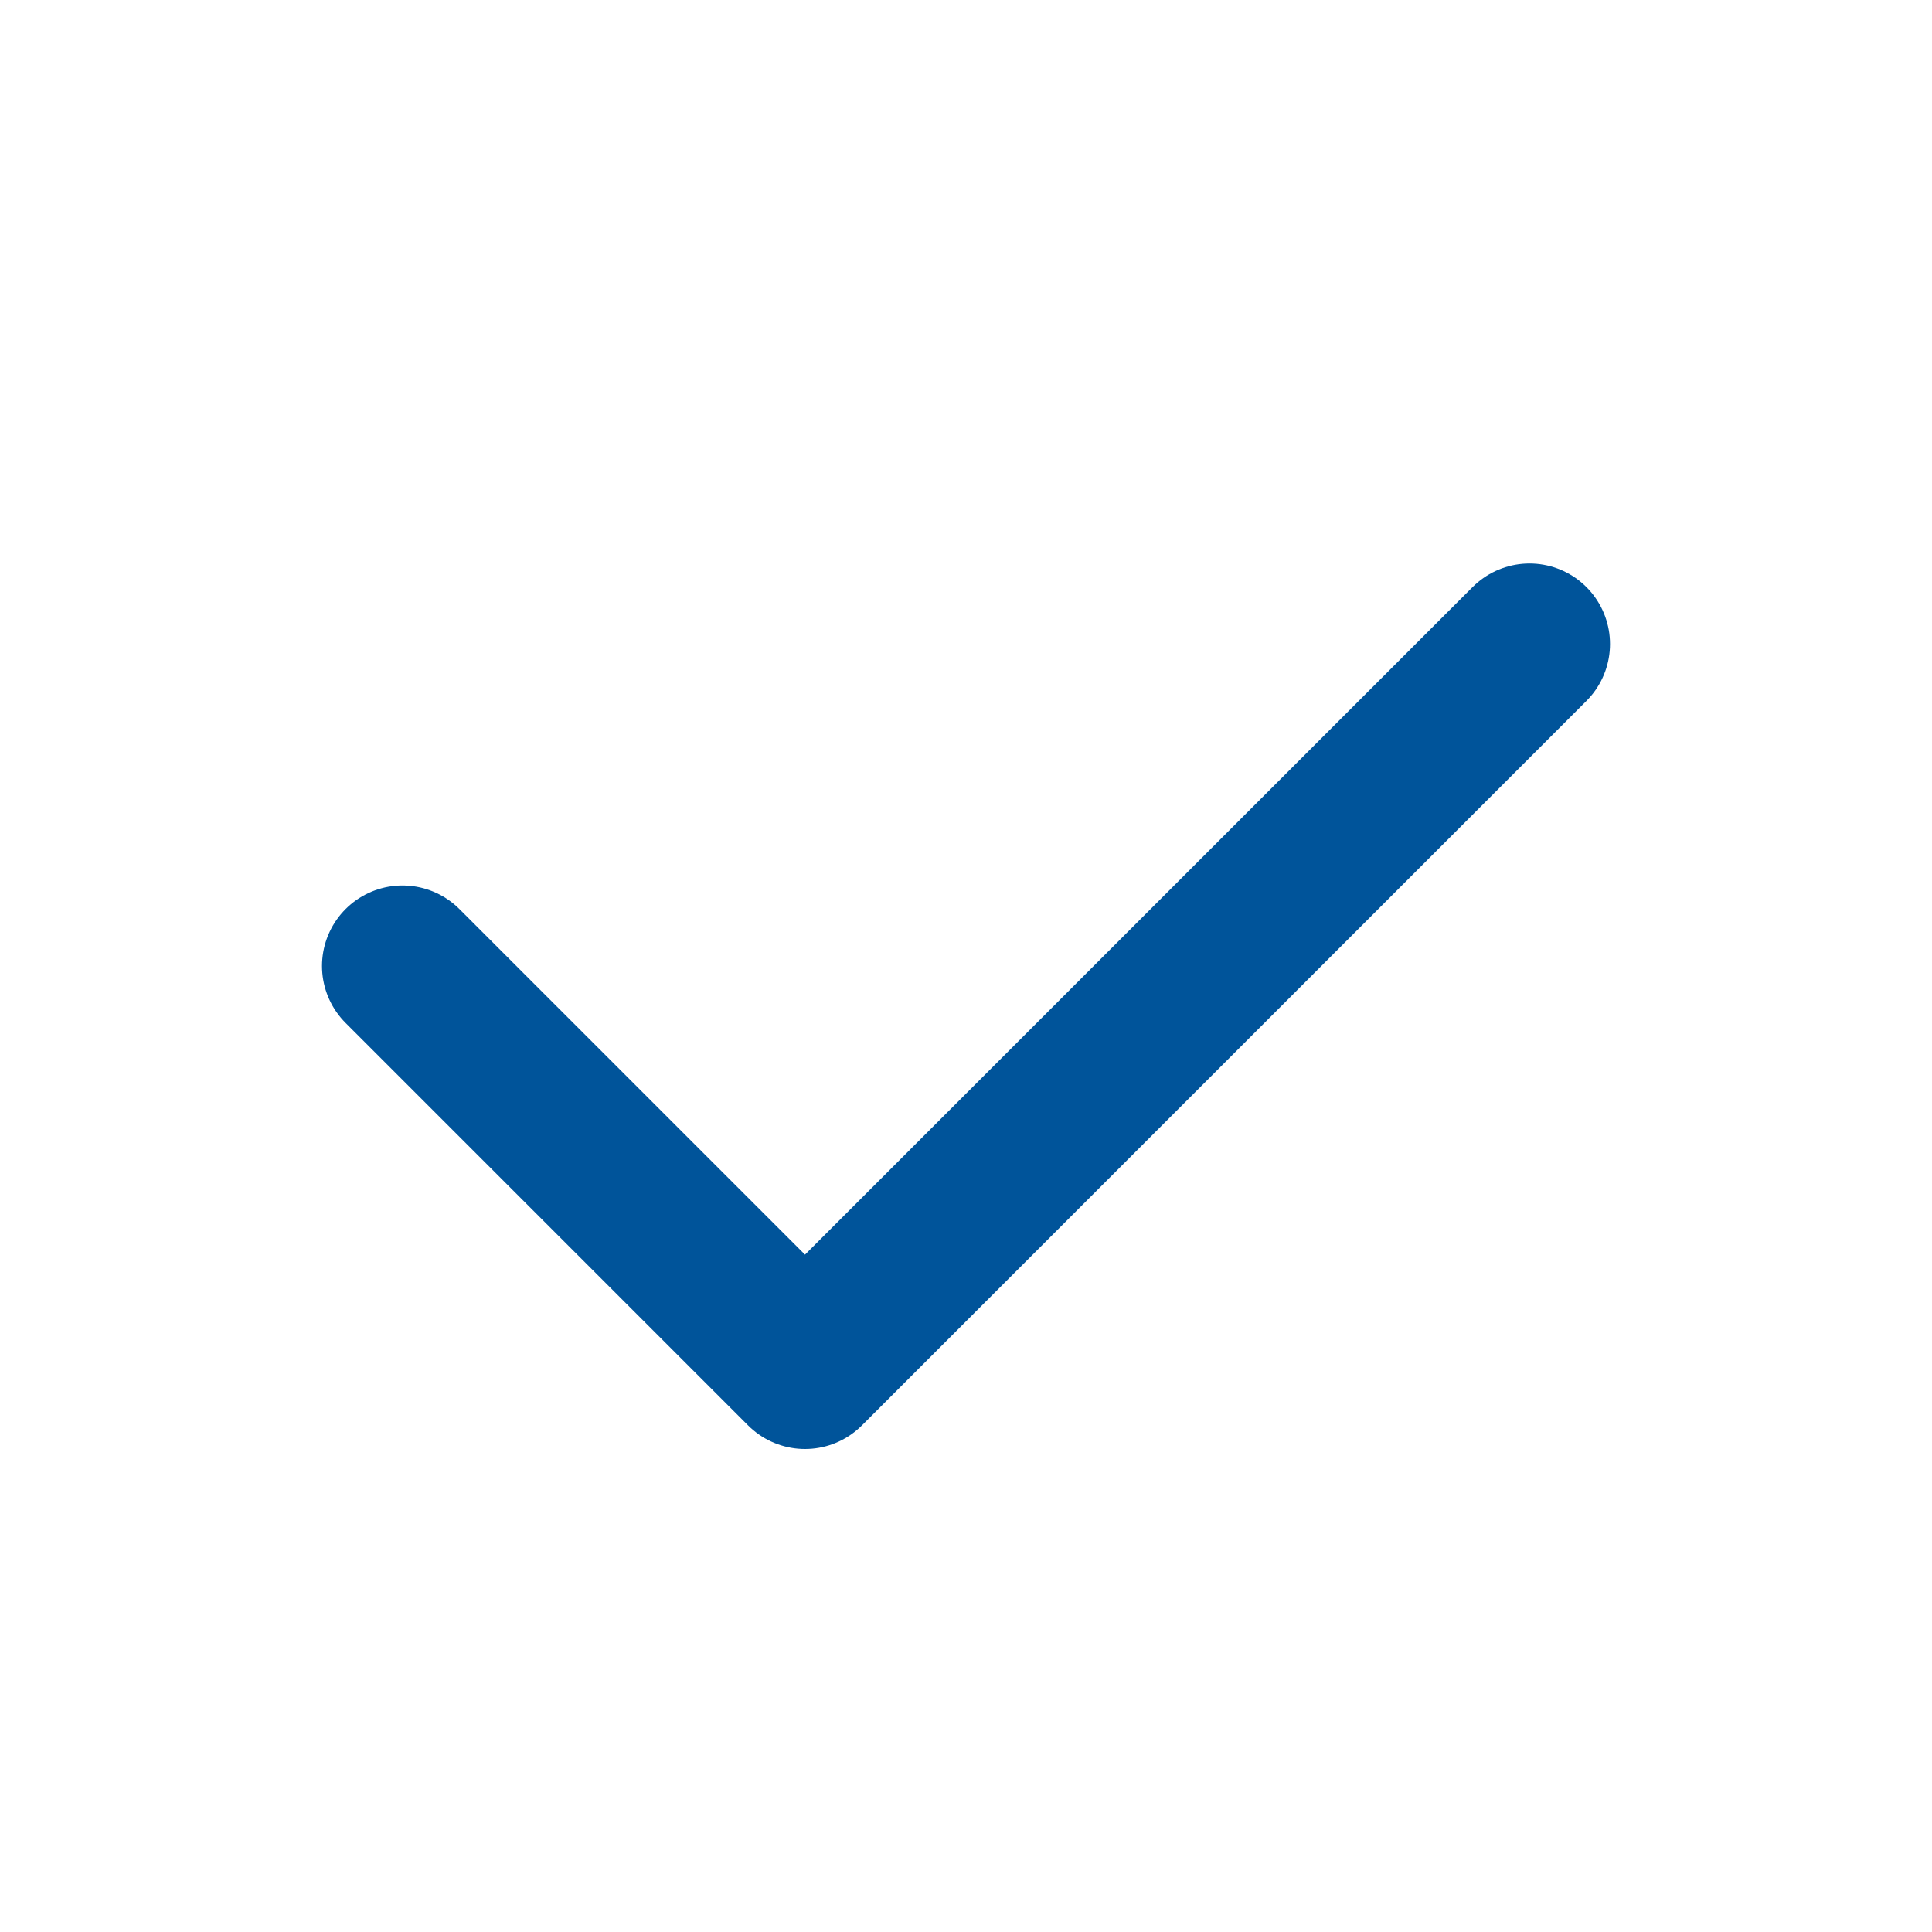 <?xml version="1.0" encoding="utf-8"?>
<!-- Generator: Adobe Illustrator 28.0.0, SVG Export Plug-In . SVG Version: 6.00 Build 0)  -->
<svg width="30px" height="30px" viewBox="0 0 24 24" id="check" data-name="Flat Line" xmlns="http://www.w3.org/2000/svg" class="icon flat-line"><polyline id="primary" points="5 12 10 17 19 8" style="fill: none; stroke: #00549a; stroke-linecap: round; stroke-linejoin: round; stroke-width: 2;"></polyline></svg>